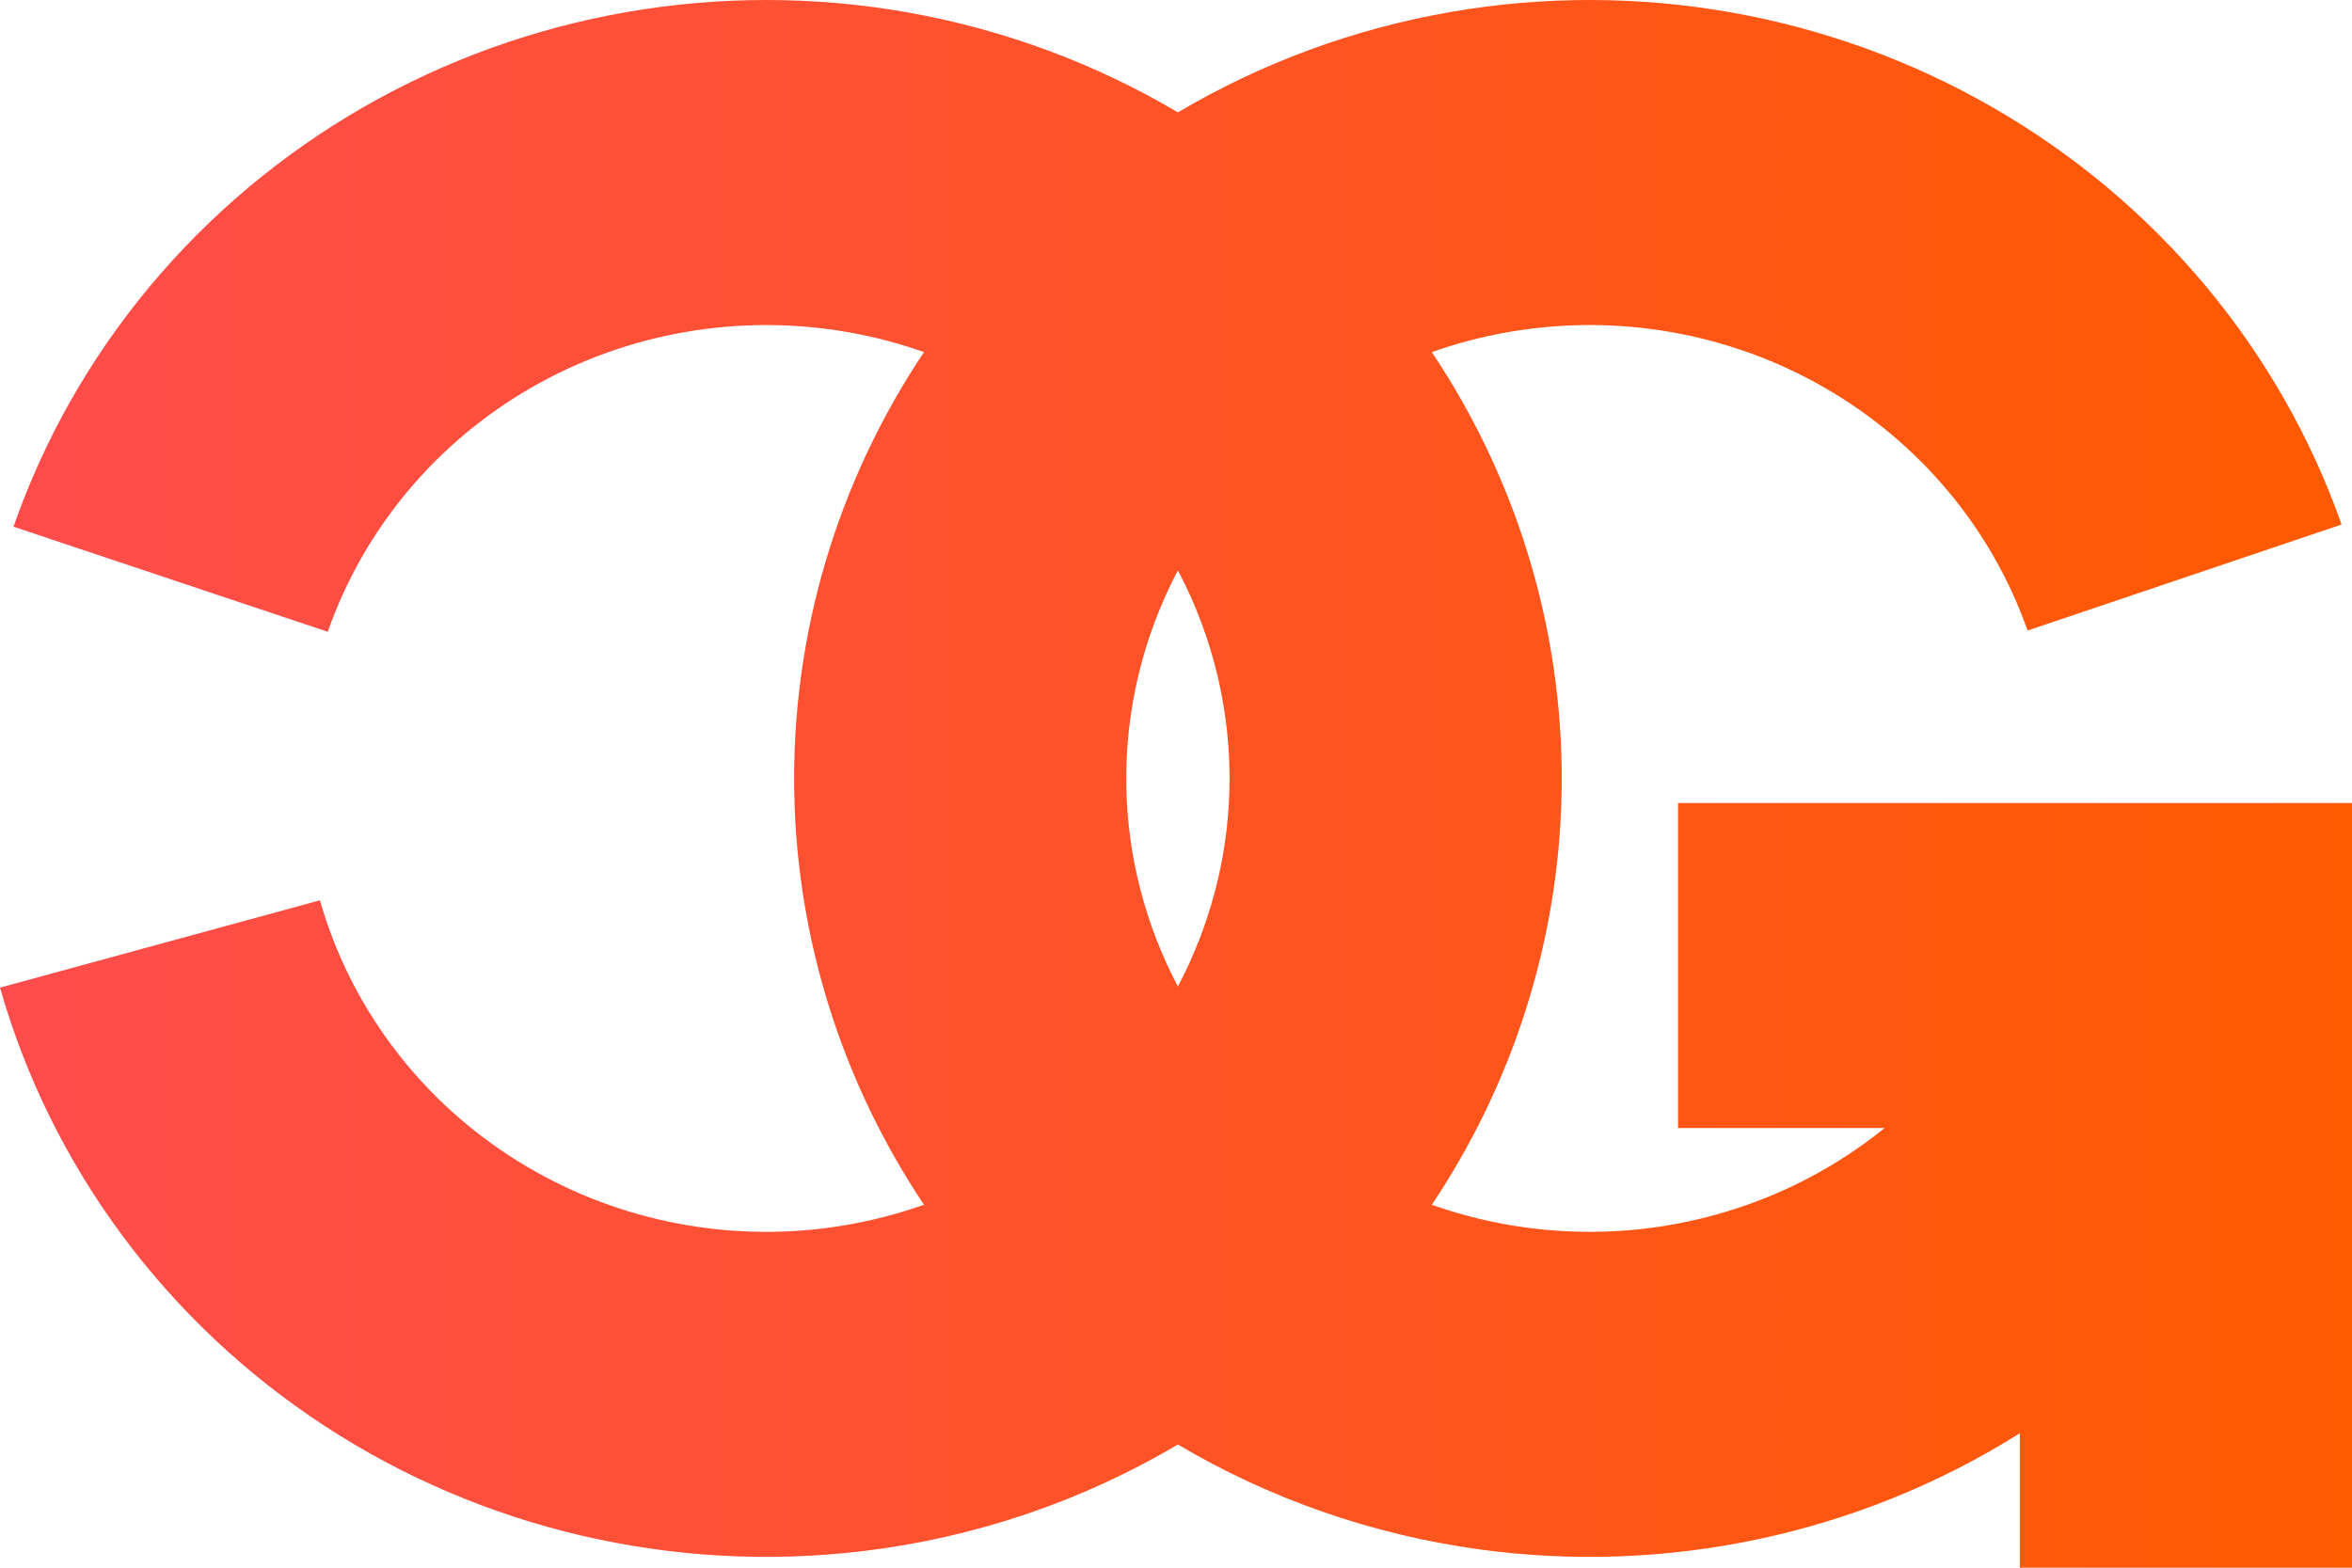 <svg width="42" height="28" viewBox="0 0 42 28" fill="none" xmlns="http://www.w3.org/2000/svg">
<path fill-rule="evenodd" clip-rule="evenodd" d="M25.915 0.212C29.245 -0.364 32.675 0.242 35.589 1.921C38.504 3.599 40.711 6.24 41.814 9.368L36.207 11.262C35.565 9.44 34.279 7.901 32.582 6.924C30.884 5.946 28.886 5.593 26.947 5.929C26.475 6.01 26.014 6.131 25.568 6.289C27.151 8.656 27.966 11.451 27.882 14.302C27.807 16.884 26.998 19.38 25.568 21.518C26.103 21.707 26.659 21.844 27.23 21.922C29.18 22.192 31.165 21.771 32.826 20.737C33.115 20.557 33.392 20.36 33.654 20.148H29.965V14.343H42V28H36.068V25.598C36.049 25.61 36.029 25.623 36.01 25.635C33.157 27.411 29.75 28.133 26.401 27.671C24.487 27.406 22.663 26.765 21.034 25.8C19.33 26.809 17.415 27.464 15.408 27.704C12.034 28.108 8.624 27.315 5.797 25.468C2.97 23.621 0.913 20.844 0 17.64L5.713 16.08C6.245 17.946 7.443 19.564 9.09 20.639C10.736 21.715 12.722 22.177 14.687 21.942C15.31 21.867 15.918 21.724 16.5 21.518C15.04 19.334 14.229 16.78 14.183 14.145C14.133 11.346 14.947 8.611 16.5 6.289C16.065 6.135 15.616 6.016 15.156 5.935C13.208 5.59 11.198 5.94 9.491 6.921C7.784 7.903 6.494 9.451 5.853 11.284L0.241 9.407C1.34 6.259 3.556 3.602 6.486 1.916C9.417 0.231 12.867 -0.37 16.212 0.222C17.93 0.527 19.563 1.136 21.034 2.007C22.523 1.126 24.175 0.513 25.915 0.212ZM21.034 10.187C20.41 11.371 20.089 12.695 20.113 14.044C20.135 15.298 20.454 16.521 21.034 17.619C21.599 16.548 21.918 15.358 21.953 14.135C21.994 12.755 21.673 11.398 21.034 10.187Z" fill="url(#paint0_linear_768_314)"/>
<defs>
<linearGradient id="paint0_linear_768_314" x1="0" y1="14" x2="42" y2="14" gradientUnits="userSpaceOnUse">
<stop stop-color="#FF4C4C"/>
<stop offset="1" stop-color="#FF5A00"/>
</linearGradient>
</defs>
</svg>
